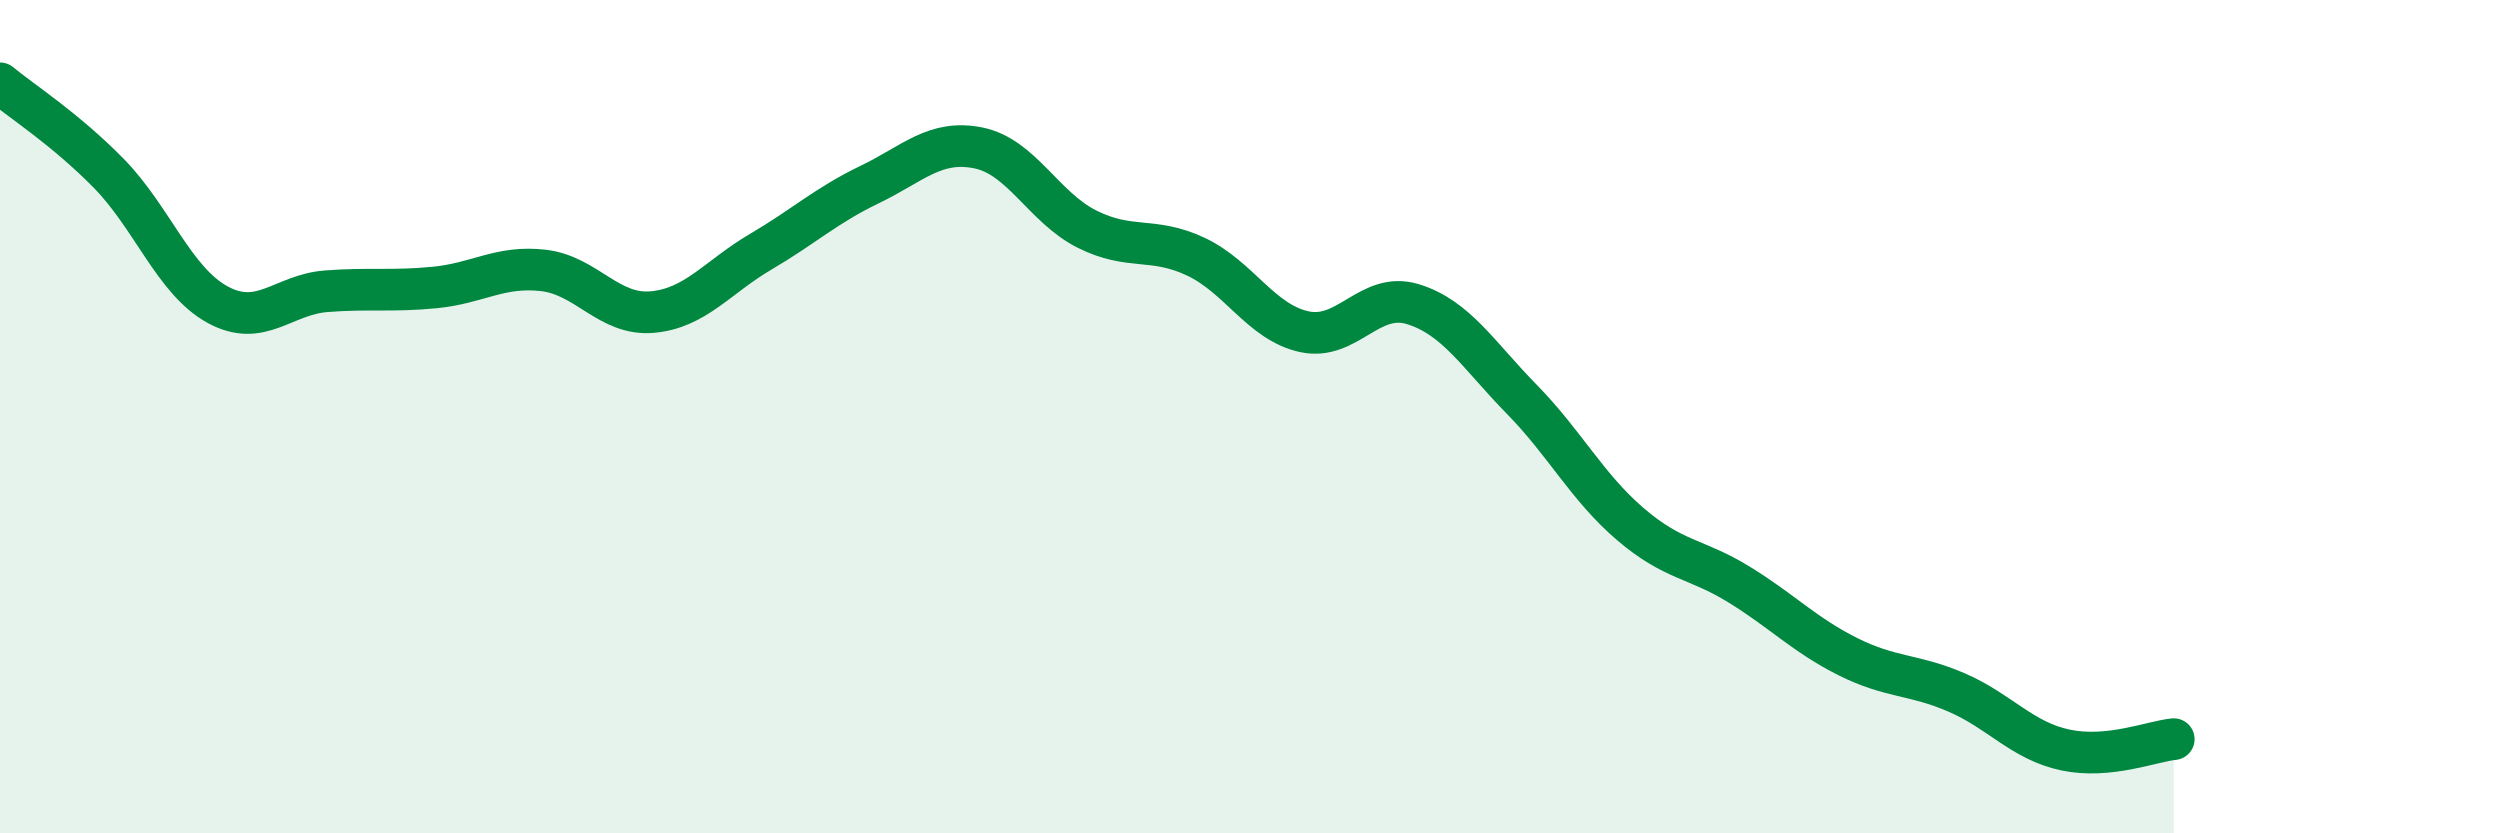 
    <svg width="60" height="20" viewBox="0 0 60 20" xmlns="http://www.w3.org/2000/svg">
      <path
        d="M 0,2 C 0.52,2.43 1.57,3.1 2.61,4.16 C 3.65,5.22 4.18,6.74 5.22,7.31 C 6.26,7.88 6.79,7.07 7.83,6.99 C 8.87,6.91 9.39,7 10.43,6.9 C 11.47,6.8 12,6.37 13.04,6.49 C 14.08,6.61 14.61,7.58 15.65,7.49 C 16.69,7.4 17.22,6.65 18.26,6.04 C 19.3,5.43 19.83,4.93 20.87,4.43 C 21.91,3.93 22.44,3.34 23.48,3.55 C 24.52,3.76 25.05,4.98 26.09,5.5 C 27.13,6.02 27.66,5.67 28.7,6.16 C 29.74,6.65 30.26,7.73 31.3,7.96 C 32.34,8.19 32.87,6.98 33.91,7.3 C 34.95,7.62 35.48,8.52 36.52,9.58 C 37.56,10.64 38.09,11.69 39.13,12.58 C 40.17,13.47 40.7,13.39 41.74,14.03 C 42.78,14.67 43.31,15.24 44.35,15.76 C 45.39,16.28 45.92,16.17 46.96,16.62 C 48,17.07 48.53,17.78 49.57,18 C 50.61,18.22 51.65,17.79 52.17,17.74L52.17 20L0 20Z"
        fill="#008740"
        opacity="0.1"
        stroke-linecap="round"
        stroke-linejoin="round"
      />
      <path
        d="M 0,2 C 0.52,2.43 1.57,3.1 2.61,4.16 C 3.65,5.22 4.18,6.74 5.22,7.31 C 6.26,7.88 6.79,7.07 7.83,6.99 C 8.87,6.91 9.39,7 10.43,6.9 C 11.47,6.8 12,6.37 13.04,6.49 C 14.08,6.61 14.61,7.58 15.65,7.49 C 16.69,7.4 17.22,6.65 18.26,6.04 C 19.3,5.43 19.83,4.93 20.87,4.43 C 21.91,3.93 22.44,3.34 23.48,3.55 C 24.52,3.76 25.05,4.98 26.09,5.5 C 27.13,6.02 27.66,5.67 28.7,6.16 C 29.74,6.65 30.26,7.73 31.3,7.96 C 32.34,8.19 32.87,6.98 33.91,7.3 C 34.95,7.62 35.48,8.52 36.52,9.58 C 37.56,10.64 38.09,11.69 39.13,12.58 C 40.17,13.47 40.7,13.39 41.74,14.03 C 42.78,14.67 43.31,15.24 44.35,15.76 C 45.39,16.28 45.92,16.17 46.96,16.62 C 48,17.07 48.53,17.78 49.57,18 C 50.61,18.22 51.65,17.79 52.17,17.74"
        stroke="#008740"
        stroke-width="1"
        fill="none"
        stroke-linecap="round"
        stroke-linejoin="round"
      />
    </svg>
  